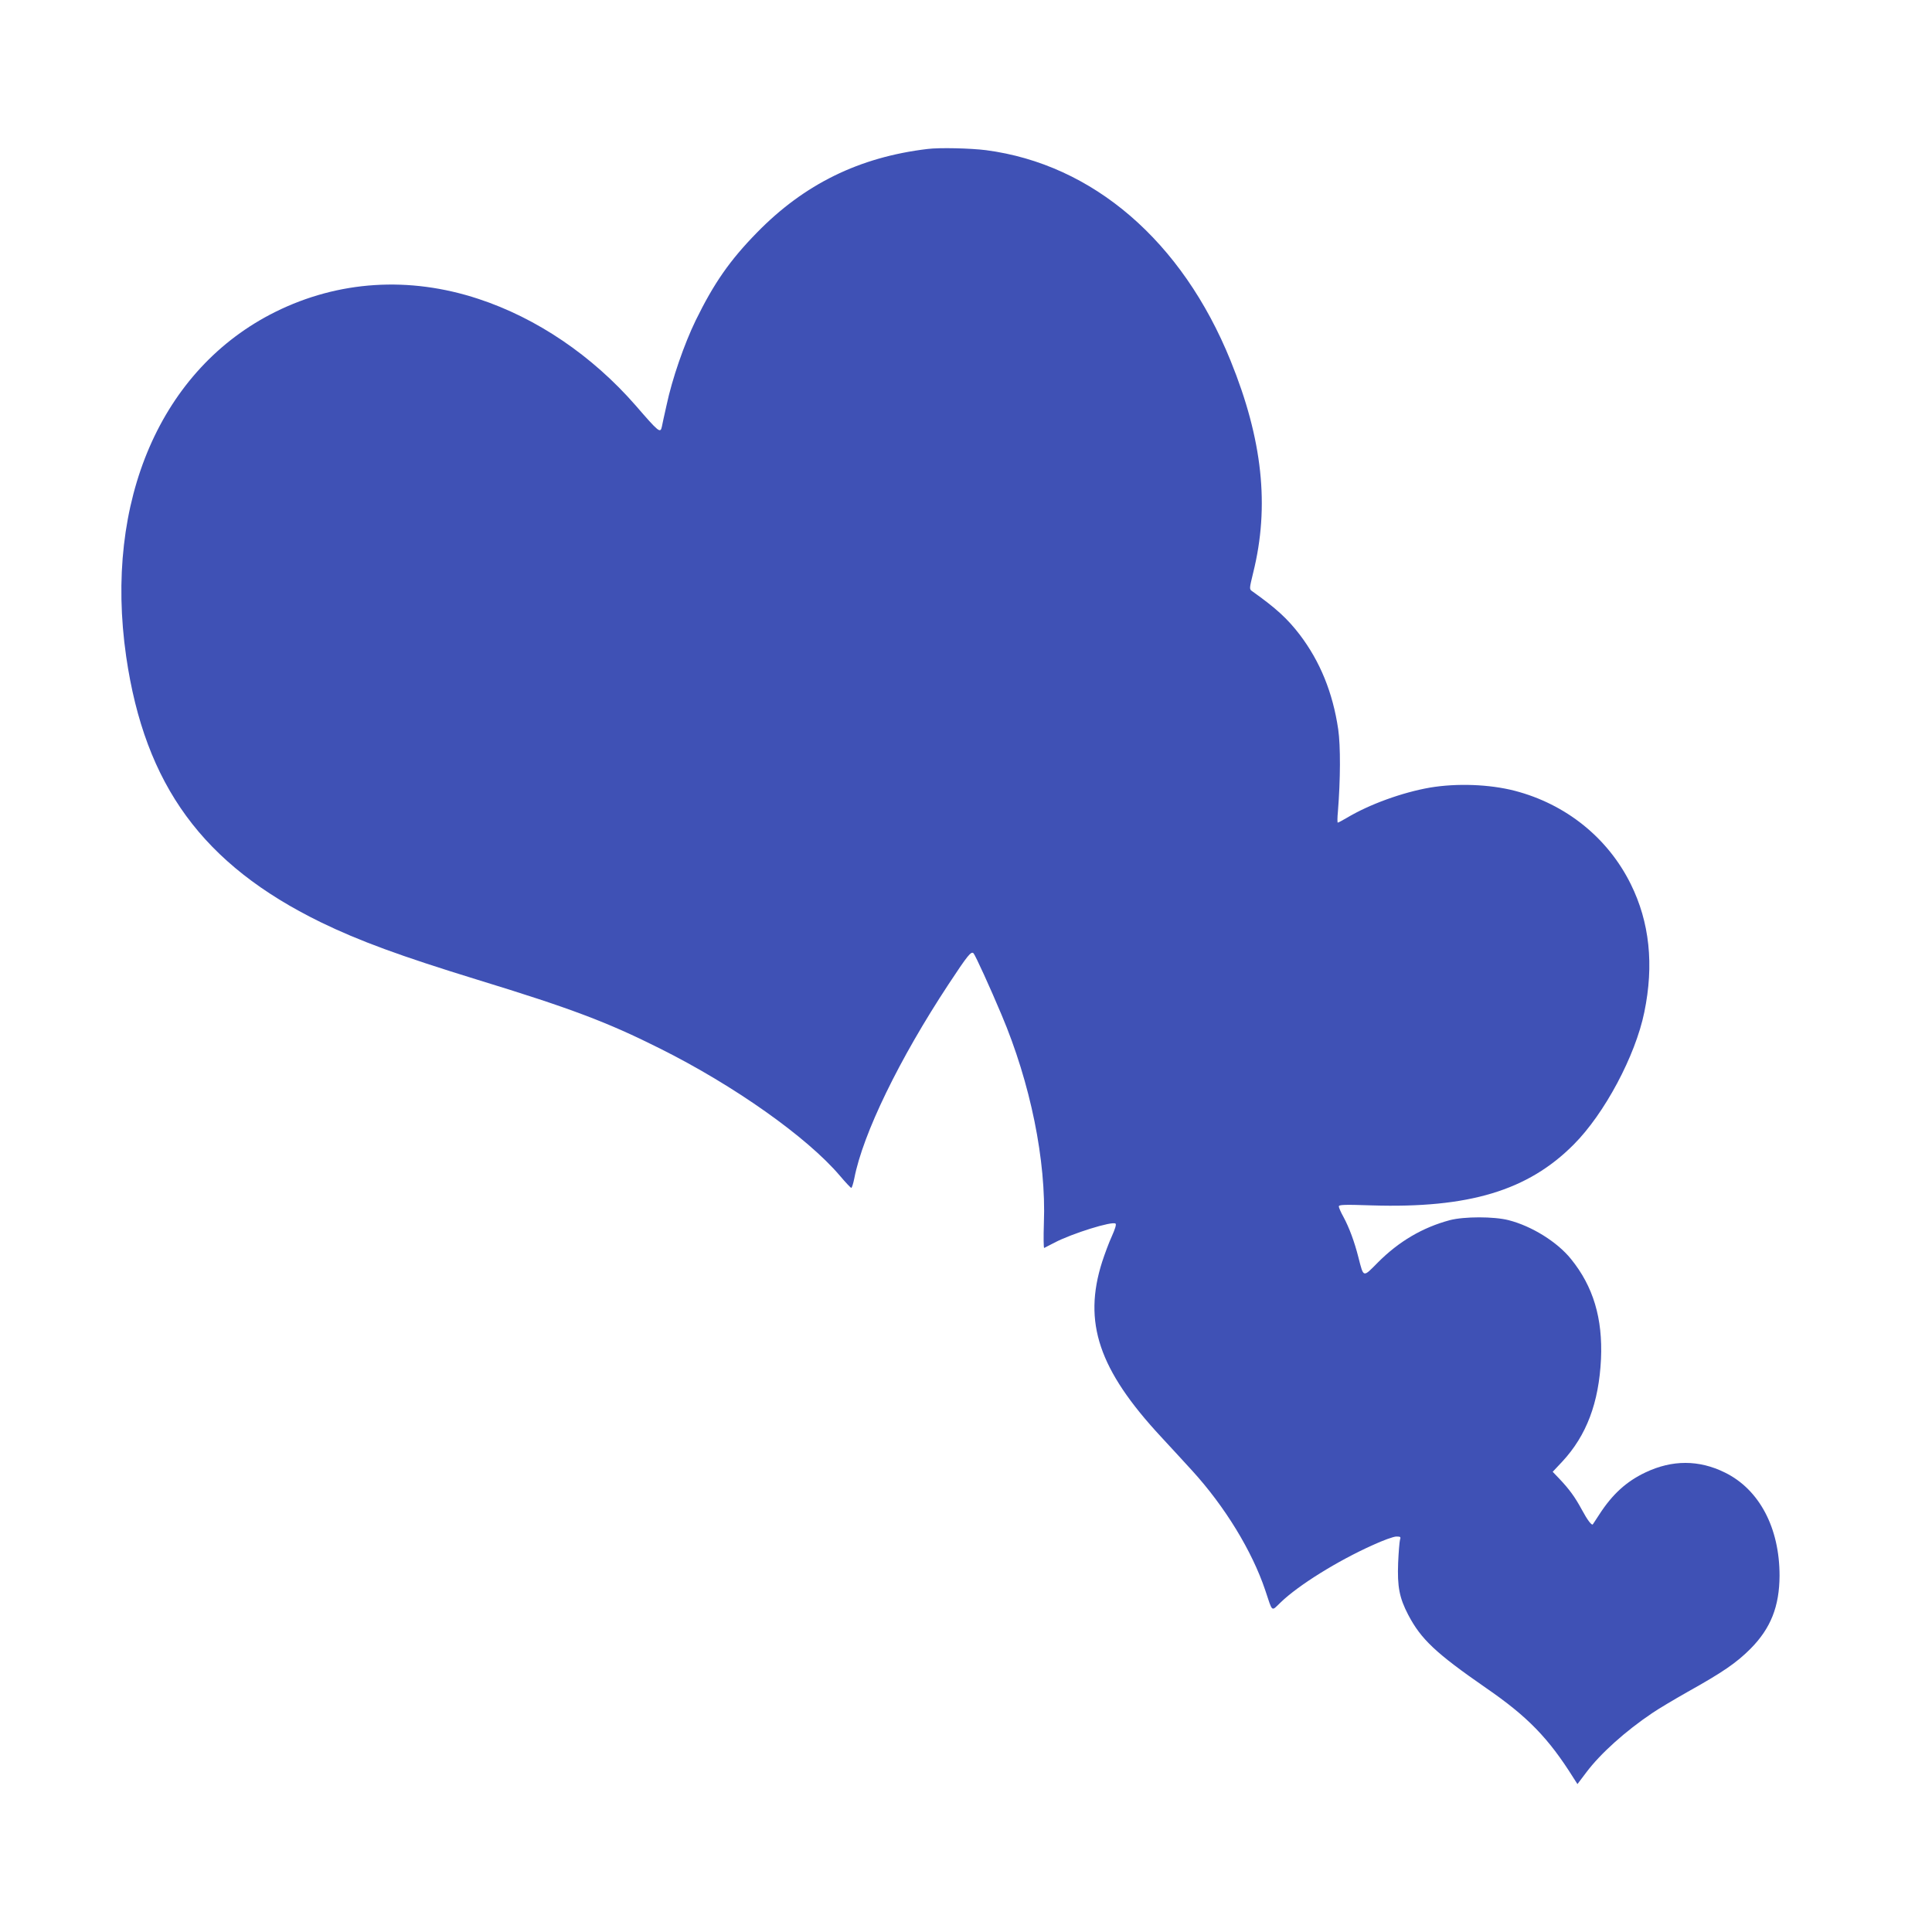 <?xml version="1.0" standalone="no"?>
<!DOCTYPE svg PUBLIC "-//W3C//DTD SVG 20010904//EN"
 "http://www.w3.org/TR/2001/REC-SVG-20010904/DTD/svg10.dtd">
<svg version="1.0" xmlns="http://www.w3.org/2000/svg"
 width="1280pt" height="1280pt" viewBox="0 0 1280 1280"
 preserveAspectRatio="xMidYMid meet">
<g transform="translate(0,1280) scale(0.1,-0.1)"
fill="#3f51b5" stroke="none">
<path d="M6145 11813 c-452 -54 -817 -233 -1131 -555 -179 -183 -284 -334
-405 -581 -76 -157 -156 -387 -193 -562 -15 -66 -29 -130 -31 -142 -10 -45
-19 -38 -174 141 -288 330 -655 579 -1042 706 -458 151 -926 121 -1344 -86
-758 -376 -1138 -1253 -989 -2284 124 -853 508 -1378 1289 -1760 255 -124 528
-224 1035 -380 620 -190 862 -281 1211 -456 493 -246 975 -587 1193 -843 38
-45 72 -81 76 -81 4 0 13 28 20 63 57 295 298 791 625 1287 126 191 149 220
165 204 11 -11 110 -227 185 -406 192 -453 297 -968 281 -1381 -3 -93 -2 -167
2 -165 4 2 35 18 68 35 116 61 386 145 405 126 6 -6 -4 -37 -25 -84 -19 -41
-47 -117 -64 -169 -128 -401 -22 -715 389 -1158 68 -74 162 -175 207 -225 218
-239 397 -533 484 -791 51 -153 39 -143 103 -82 118 114 377 275 609 379 69
32 139 57 157 57 28 0 31 -2 24 -23 -3 -12 -9 -80 -12 -152 -6 -157 8 -231 67
-344 85 -162 183 -254 515 -484 276 -190 414 -332 579 -595 l27 -42 59 78 c92
123 260 274 436 392 39 27 145 90 235 141 233 130 323 192 416 285 135 136
192 281 193 485 0 317 -134 571 -362 683 -172 85 -349 85 -526 1 -127 -60
-220 -145 -307 -280 -22 -33 -40 -62 -42 -64 -7 -10 -36 28 -73 97 -46 85 -83
135 -148 204 l-45 47 63 67 c161 173 243 390 257 680 12 269 -51 481 -199 663
-91 113 -260 218 -413 257 -97 25 -294 25 -390 0 -179 -48 -337 -140 -477
-281 -99 -100 -93 -102 -128 34 -26 103 -61 198 -100 270 -17 30 -30 61 -30
68 0 12 37 13 218 7 643 -20 1035 98 1338 403 204 204 409 588 468 877 65 314
35 597 -90 849 -152 307 -430 530 -769 618 -167 43 -382 51 -561 21 -183 -32
-400 -110 -552 -201 -29 -17 -55 -31 -59 -31 -3 0 -3 33 1 73 17 213 18 433 2
545 -36 244 -120 449 -254 626 -82 107 -157 176 -316 289 -20 14 -19 16 7 124
109 439 62 881 -150 1403 -321 793 -912 1302 -1620 1395 -102 13 -309 18 -388
8z"/>
</g>
</svg>
